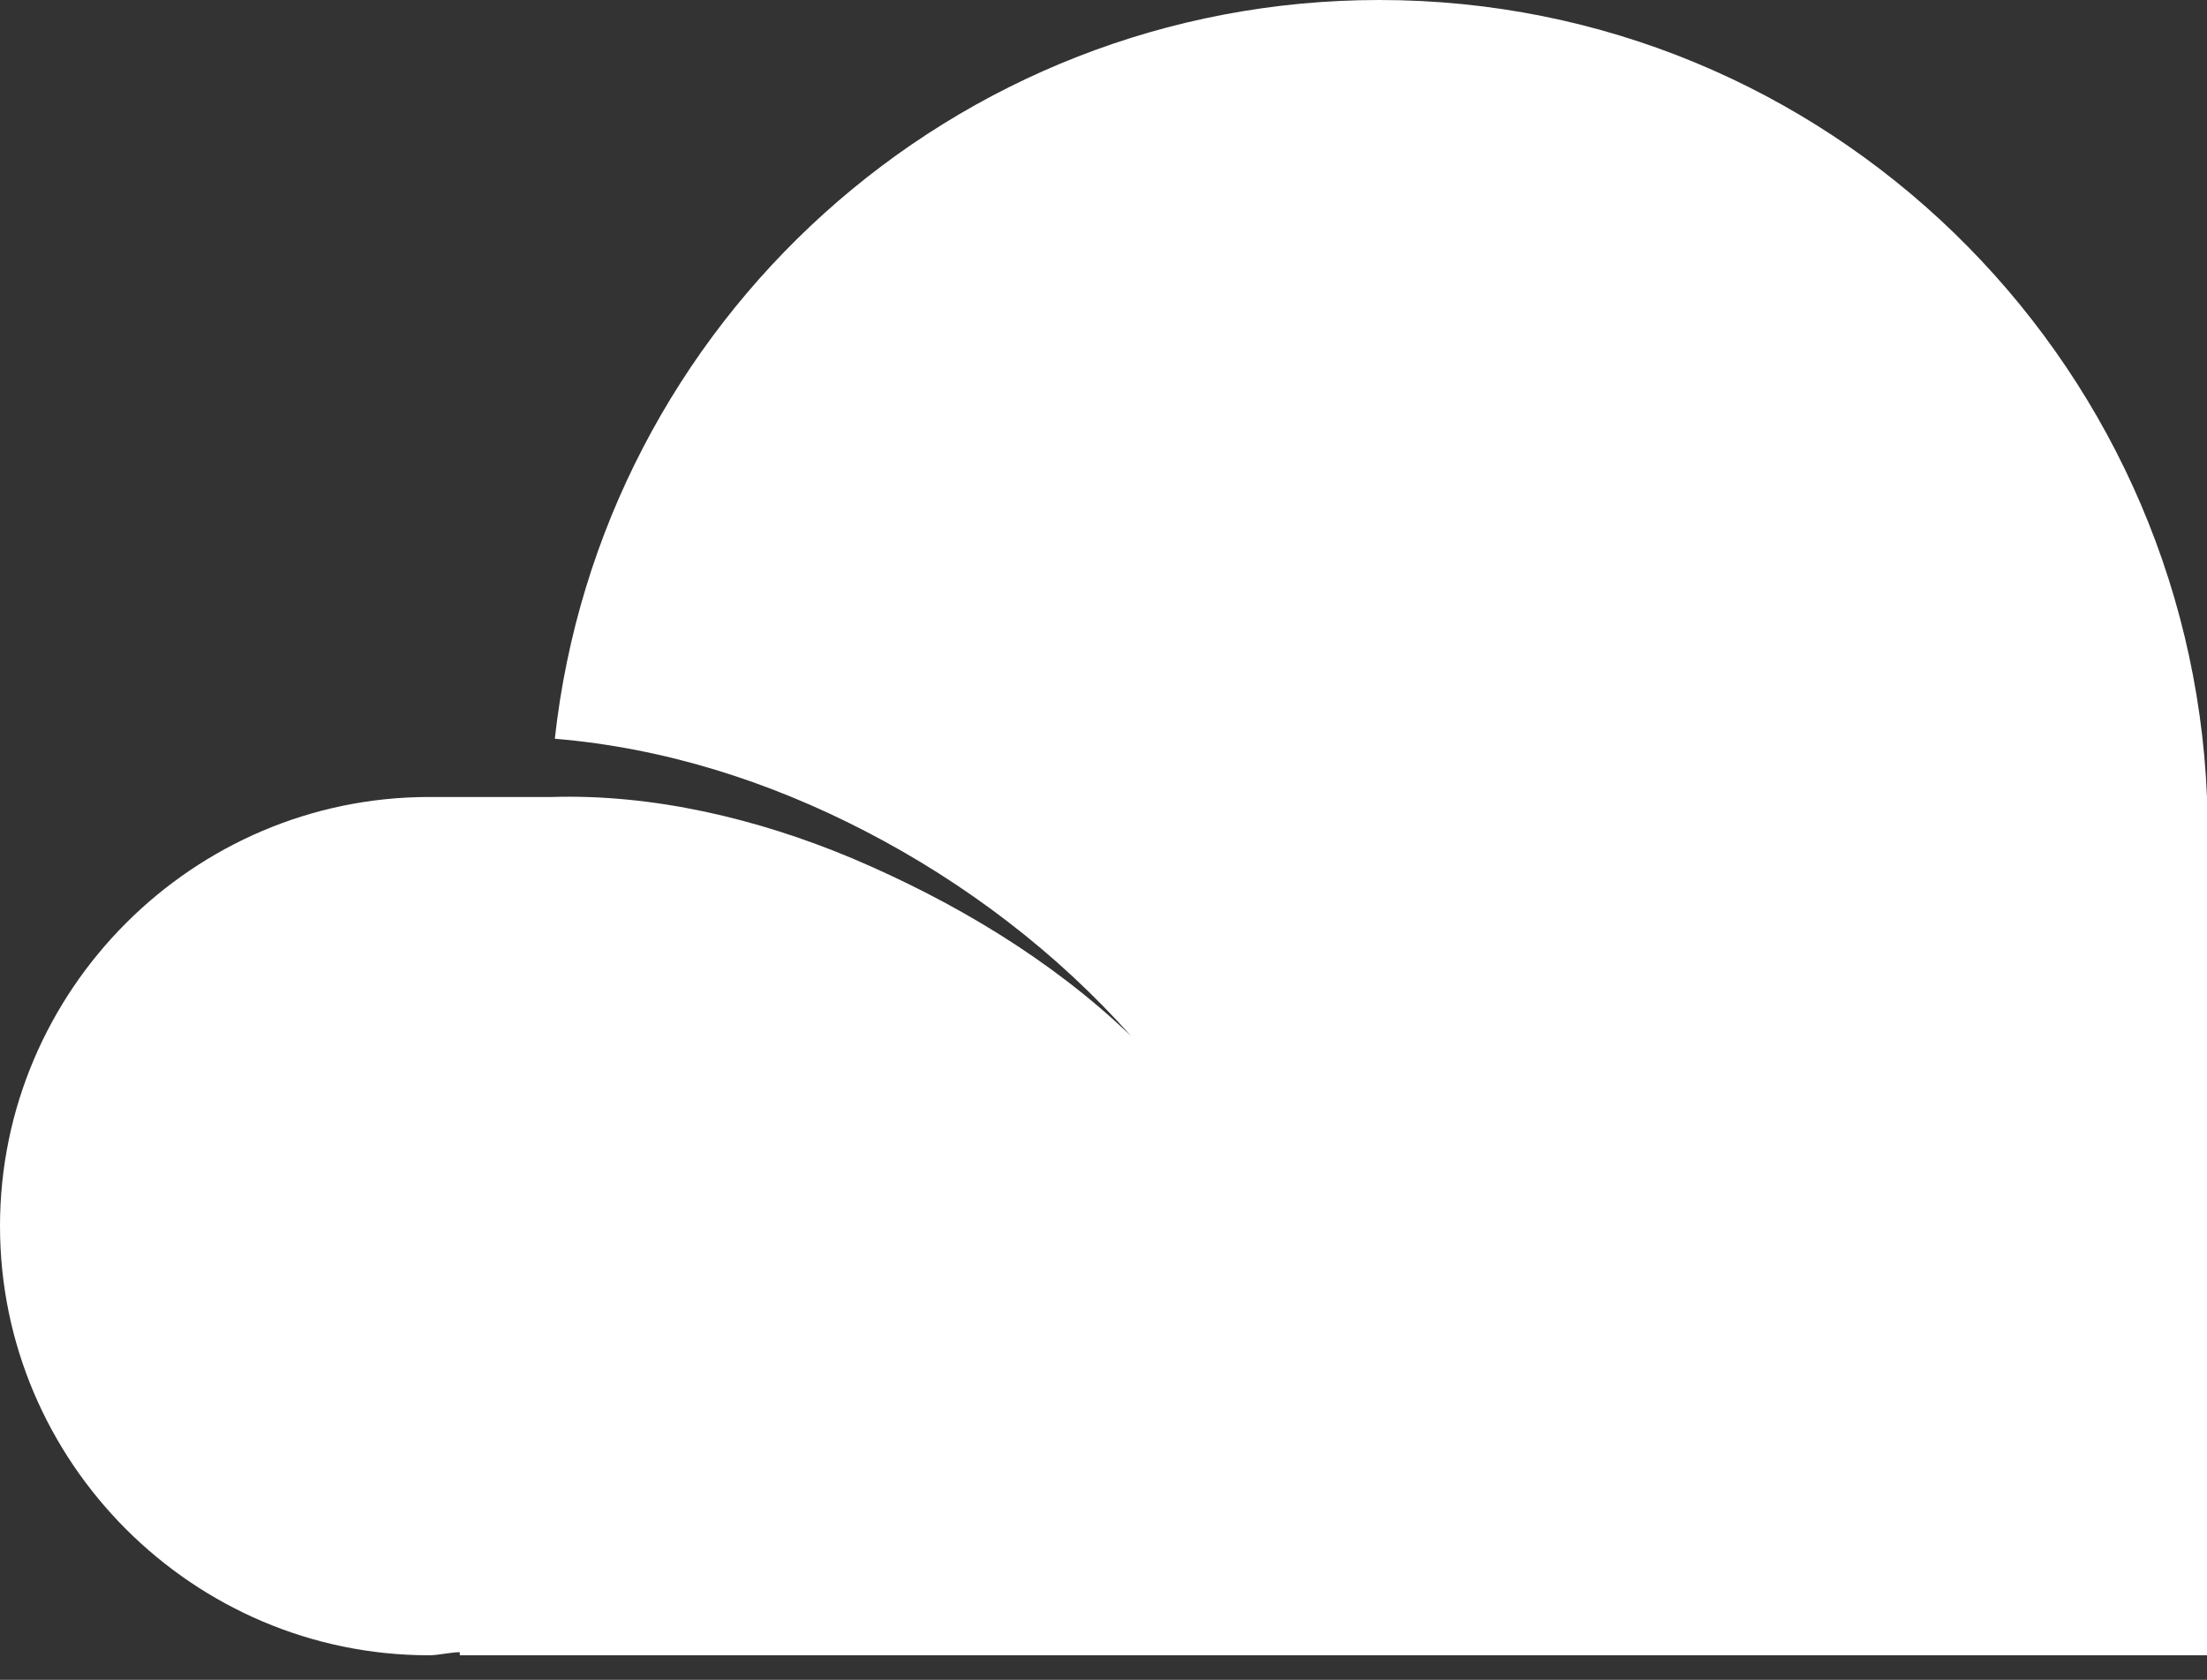 <?xml version="1.0" encoding="UTF-8"?> <!-- Generator: Adobe Illustrator 22.1.0, SVG Export Plug-In . SVG Version: 6.00 Build 0) --> <svg xmlns="http://www.w3.org/2000/svg" xmlns:xlink="http://www.w3.org/1999/xlink" id="Layer_1" x="0px" y="0px" viewBox="0 0 72 54.8" style="enable-background:new 0 0 72 54.8;" xml:space="preserve"><rect x="0" y="0" width="72" height="54.8" fill="#333333" stroke="none"/> <style type="text/css"> .st0{fill:#FF4C0F;} .st1{fill:none;stroke:#FF4C0F;stroke-miterlimit:10;} .st2{fill:#97D7FF;} .st3{fill:#FFFFFF;} .st4{fill:#FF0000;} .st5{fill:#CCCCCC;} </style> <g> <path class="st0" d="M-960.6-15.6l-7.7-9.6l2-1.6l6.4,8l4.9-3.9l1.3,1.6L-960.6-15.6z"></path> <path class="st0" d="M-956.2-26.9c-0.6-1.1-1-2.1-1.1-3c-0.1-0.7,0-1.4,0.2-2c0.2-0.7,0.5-1.3,0.8-1.8c0.5-0.7,1.2-1.2,2.1-1.7 c1.6-0.9,3.1-1.1,4.7-0.7c1.5,0.4,2.8,1.5,3.8,3.3c1,1.7,1.3,3.4,0.9,4.9s-1.4,2.7-3,3.6c-1.6,0.9-3.2,1.2-4.7,0.7 C-954-24.1-955.2-25.2-956.2-26.9z M-954-28.3c0.7,1.2,1.5,2,2.4,2.3s1.8,0.2,2.7-0.3c0.9-0.5,1.4-1.2,1.6-2.2 c0.2-0.9-0.1-2-0.8-3.3c-0.7-1.2-1.5-2-2.4-2.3c-0.9-0.3-1.8-0.2-2.7,0.3c-0.9,0.5-1.4,1.2-1.6,2.2 C-954.9-30.6-954.7-29.5-954-28.3z"></path> <path class="st0" d="M-943.9-33.7c-0.4-1.2-0.6-2.2-0.6-3.2c0-0.7,0.2-1.4,0.5-2c0.3-0.6,0.7-1.2,1.1-1.6c0.6-0.6,1.4-1,2.3-1.4 c1.7-0.6,3.3-0.6,4.7,0.1c1.4,0.7,2.5,2,3.2,3.9c0.7,1.9,0.7,3.5,0.1,5c-0.6,1.4-1.8,2.5-3.5,3.1c-1.7,0.6-3.3,0.6-4.7-0.1 C-942.2-30.6-943.3-31.8-943.9-33.7z M-941.5-34.6c0.5,1.3,1.2,2.2,2,2.7c0.9,0.5,1.8,0.5,2.7,0.2s1.6-1,1.9-1.9 c0.4-0.9,0.3-2-0.2-3.4c-0.5-1.3-1.1-2.2-2-2.7c-0.8-0.4-1.7-0.5-2.7-0.1c-1,0.4-1.6,1-2,1.8C-942.1-37.1-942-36-941.5-34.6z"></path> <path class="st0" d="M-929-32.3l-2.3-12.1l4-0.8c1.5-0.3,2.5-0.4,3-0.4c0.7,0,1.4,0.3,2,0.9c0.6,0.5,1,1.3,1.2,2.2 c0.1,0.7,0.1,1.4,0,2c-0.2,0.6-0.4,1-0.8,1.4c-0.4,0.4-0.8,0.6-1.2,0.8c-0.6,0.2-1.4,0.4-2.5,0.7l-1.6,0.3l0.9,4.6L-929-32.3z M-928.5-42.9l0.7,3.4l1.4-0.3c1-0.2,1.6-0.4,1.9-0.6c0.3-0.2,0.5-0.4,0.7-0.7c0.1-0.3,0.2-0.6,0.1-1c-0.1-0.4-0.3-0.8-0.6-1 c-0.3-0.2-0.7-0.4-1.1-0.3c-0.3,0-0.9,0.1-1.8,0.3L-928.5-42.9z"></path> <path class="st0" d="M-913.7-34.6l0.2-12.4l9.2,0.1l0,2.1l-6.7-0.1l0,2.7l6.2,0.1l0,2.1l-6.2-0.1l-0.1,3.4l6.9,0.1l0,2.1 L-913.7-34.6z"></path> <path class="st0" d="M-902.4-34.3l1.8-12.1l2.5,0.4l-1.5,10.1l6.2,0.9l-0.3,2.1L-902.4-34.3z"></path> <path class="st0" d="M-892.4-32.7l3.6-11.9l8.8,2.6l-0.6,2l-6.4-1.9l-0.8,2.6l6,1.8l-0.6,2l-6-1.8l-1,3.2l6.7,2l-0.6,2L-892.4-32.7 z"></path> <path class="st0" d="M-881.8-29.5l5.5-11.1l3.4,1.6l-1.7,8.6l5.7-6.6l3.4,1.6l-5.5,11.1l-2.1-1l4.3-8.7l-6.5,7.7l-2.2-1.1l2.1-9.8 l-4.3,8.7L-881.8-29.5z"></path> <path class="st0" d="M-869.4-23.1l7.2-10.1l7.5,5.3l-1.2,1.7l-5.5-3.9l-1.6,2.2l5.1,3.6l-1.2,1.7l-5.1-3.6l-2,2.7l5.7,4l-1.2,1.7 L-869.4-23.1z"></path> <path class="st0" d="M-860.4-16.6l8.7-8.9l1.8,1.7l-2.1,9.5l5.8-5.9l1.7,1.6l-8.7,8.9l-1.8-1.7l2-9.3l-5.6,5.8L-860.4-16.6z"></path> <path class="st0" d="M-850.1-5.8l8.2-6.3l-2.2-2.9l1.7-1.3l6,7.8l-1.7,1.3l-2.2-2.9l-8.2,6.3L-850.1-5.8z"></path> <path class="st0" d="M-842.5-2.5l1.4,2c-0.6,0.5-1,1.1-1.1,1.7c-0.1,0.6,0,1.2,0.4,1.9c0.4,0.7,0.9,1.1,1.4,1.3 c0.5,0.2,0.9,0.2,1.3-0.1c0.3-0.1,0.4-0.3,0.5-0.6s0.1-0.6,0-1c-0.1-0.3-0.2-1-0.5-2c-0.4-1.3-0.5-2.3-0.3-3.1 c0.2-1,0.8-1.7,1.6-2.2c0.6-0.3,1.2-0.4,1.8-0.4c0.7,0,1.3,0.3,1.9,0.7s1.1,1.1,1.6,1.9c0.8,1.4,1.1,2.5,0.8,3.6 c-0.2,1-0.8,1.8-1.8,2.4l-1.3-2.1c0.5-0.4,0.8-0.8,0.9-1.3c0.1-0.4-0.1-1-0.4-1.6c-0.4-0.6-0.8-1.1-1.2-1.3c-0.3-0.1-0.6-0.1-0.9,0 c-0.3,0.1-0.4,0.4-0.5,0.7c-0.1,0.4,0.1,1.2,0.4,2.4c0.4,1.2,0.5,2.1,0.6,2.8c0,0.7-0.1,1.3-0.4,1.8c-0.3,0.5-0.8,1-1.5,1.4 c-0.6,0.3-1.3,0.5-2,0.5c-0.7,0-1.4-0.3-2-0.8c-0.6-0.5-1.2-1.2-1.7-2.1c-0.8-1.4-1.1-2.6-0.8-3.7S-843.6-1.6-842.5-2.5z"></path> <path class="st0" d="M-838.5,14l11.9-3.7l1.6,5c0.4,1.3,0.6,2.2,0.5,2.8c0,0.6-0.3,1.2-0.7,1.7c-0.4,0.5-1,0.9-1.7,1.1 c-0.9,0.3-1.7,0.2-2.5-0.1c-0.7-0.3-1.4-1-1.8-2c-0.1,0.6-0.3,1.1-0.6,1.6c-0.3,0.4-0.8,1.1-1.5,2l-1.9,2.2l-0.9-2.9l2-2.5 c0.7-0.9,1.2-1.5,1.4-1.8s0.3-0.6,0.3-0.9c0-0.3-0.1-0.7-0.2-1.2l-0.2-0.5l-5,1.5L-838.5,14z M-830.9,14.3l0.6,1.8 c0.4,1.1,0.6,1.8,0.8,2.1c0.2,0.3,0.4,0.4,0.7,0.5c0.3,0.1,0.6,0.1,1,0c0.4-0.1,0.7-0.3,0.9-0.6c0.2-0.3,0.2-0.6,0.2-1 c0-0.2-0.2-0.8-0.5-1.8l-0.6-1.9L-830.9,14.3z"></path> <path class="st0" d="M-829,24.2c1.3-0.2,2.3-0.1,3.2,0.1c0.7,0.2,1.3,0.5,1.8,0.9s1,0.9,1.3,1.4c0.4,0.7,0.7,1.6,0.9,2.6 c0.3,1.8-0.1,3.3-1.1,4.6c-1,1.2-2.5,2-4.5,2.3c-2,0.3-3.6,0-4.9-1c-1.3-0.9-2-2.3-2.3-4.1c-0.3-1.8,0.1-3.3,1.1-4.6 C-832.4,25.2-830.9,24.5-829,24.2z M-828.5,26.7c-1.4,0.2-2.4,0.7-3,1.4c-0.6,0.7-0.9,1.6-0.7,2.6c0.1,1,0.6,1.7,1.4,2.3 c0.8,0.5,1.9,0.7,3.3,0.5c1.4-0.2,2.4-0.6,3-1.4c0.6-0.7,0.8-1.6,0.7-2.6c-0.1-1-0.6-1.8-1.4-2.3C-826,26.7-827.1,26.5-828.5,26.7z "></path> <path class="st0" d="M-833.5,41.2l10.3,0.2l0.1-3.7l2.1,0l-0.2,9.8l-2.1,0l0.1-3.7l-10.3-0.2L-833.5,41.2z"></path> <path class="st0" d="M-835.1,58.4l0.4-2.7l2.9-0.7l0.7-4.9l-2.7-1.4l0.4-2.6l11.6,6.5l-0.4,2.6L-835.1,58.4z M-829.6,54.5l4.8-1 l-4.3-2.3L-829.6,54.5z"></path> <path class="st0" d="M-836,60.7l10,2.7l1-3.5l2,0.6l-2.6,9.5l-2-0.6l1-3.5l-10-2.7L-836,60.7z"></path> <path class="st0" d="M-838.2,67.8l11.6,4.5l-0.9,2.3l-11.6-4.5L-838.2,67.8z"></path> <path class="st0" d="M-834,74.5c1.1,0.6,2,1.2,2.6,2c0.4,0.5,0.8,1.1,1,1.8s0.3,1.3,0.2,1.9c-0.1,0.8-0.3,1.7-0.8,2.6 c-0.9,1.6-2,2.6-3.6,3.1c-1.5,0.4-3.2,0.2-5-0.7c-1.8-0.9-2.9-2.1-3.4-3.6c-0.5-1.5-0.3-3,0.5-4.6c0.9-1.6,2-2.7,3.6-3.1 C-837.4,73.3-835.8,73.6-834,74.5z M-835.2,76.8c-1.2-0.7-2.3-0.9-3.3-0.6c-0.9,0.2-1.7,0.8-2.1,1.7c-0.5,0.9-0.5,1.8-0.2,2.7 c0.3,0.9,1.1,1.7,2.4,2.4c1.3,0.7,2.3,0.9,3.3,0.7c0.9-0.2,1.6-0.8,2.1-1.7c0.5-0.9,0.6-1.8,0.2-2.7 C-833.1,78.2-833.9,77.5-835.2,76.8z"></path> <path class="st0" d="M-846,83.5l9.9,7.5l-1.5,1.9l-9.7-1l6.6,5l-1.4,1.8l-9.9-7.5l1.5-2l9.5,0.9l-6.5-4.9L-846,83.5z"></path> <path class="st0" d="M-860.2,99.4l7.5,9.7l-2,1.5l-6.3-8.1l-4.9,3.8l-1.3-1.6L-860.2,99.4z"></path> <path class="st0" d="M-864.8,110.6c0.6,1.1,1,2.1,1,3.1c0.1,0.7,0,1.4-0.2,2c-0.2,0.7-0.5,1.3-0.9,1.7c-0.5,0.7-1.2,1.2-2.1,1.7 c-1.6,0.9-3.2,1.1-4.7,0.6c-1.5-0.5-2.8-1.6-3.7-3.3c-1-1.7-1.3-3.4-0.8-4.9c0.4-1.5,1.4-2.7,3-3.6c1.6-0.9,3.2-1.1,4.7-0.7 C-867,107.8-865.8,108.9-864.8,110.6z M-867,111.9c-0.7-1.2-1.5-2-2.4-2.3c-0.9-0.3-1.8-0.2-2.7,0.2c-0.9,0.5-1.4,1.2-1.6,2.1 c-0.2,0.9,0,2,0.7,3.3c0.7,1.2,1.5,2,2.4,2.3c0.9,0.3,1.8,0.2,2.7-0.3c0.9-0.5,1.5-1.2,1.7-2.1S-866.3,113.2-867,111.9z"></path> <path class="st0" d="M-877.2,117.2c0.4,1.2,0.6,2.3,0.5,3.2c-0.1,0.7-0.2,1.3-0.5,2c-0.3,0.6-0.7,1.2-1.2,1.6 c-0.6,0.6-1.4,1-2.4,1.3c-1.7,0.6-3.3,0.5-4.7-0.2c-1.4-0.7-2.5-2-3.1-3.9c-0.7-1.9-0.7-3.5,0-5c0.7-1.4,1.8-2.4,3.6-3 c1.7-0.6,3.3-0.6,4.7,0.1C-878.8,114.1-877.8,115.3-877.2,117.2z M-879.6,118.1c-0.5-1.3-1.1-2.2-2-2.7c-0.9-0.5-1.8-0.5-2.7-0.2 c-0.9,0.3-1.6,0.9-2,1.8c-0.4,0.9-0.3,2,0.2,3.4c0.5,1.3,1.1,2.2,1.9,2.7c0.8,0.5,1.7,0.5,2.7,0.2c1-0.3,1.6-0.9,2-1.8 C-879.1,120.6-879.1,119.5-879.6,118.1z"></path> <path class="st0" d="M-892.1,115.6l2.2,12.2l-4,0.7c-1.5,0.3-2.5,0.4-3,0.3c-0.7-0.1-1.4-0.4-2-0.9c-0.6-0.5-1-1.3-1.1-2.2 c-0.1-0.7-0.1-1.4,0.1-2c0.2-0.6,0.5-1,0.8-1.4c0.4-0.4,0.8-0.6,1.2-0.8c0.6-0.2,1.4-0.4,2.5-0.6l1.6-0.3l-0.8-4.6L-892.1,115.6z M-892.8,126.2l-0.6-3.5l-1.4,0.2c-1,0.2-1.6,0.4-1.9,0.5c-0.3,0.2-0.5,0.4-0.7,0.7c-0.1,0.3-0.2,0.6-0.1,1c0.1,0.4,0.3,0.8,0.6,1 c0.3,0.2,0.7,0.4,1.1,0.4c0.3,0,0.9-0.1,1.8-0.2L-892.8,126.2z"></path> <path class="st0" d="M-907.4,117.7l-0.3,12.4l-9.2-0.2l0.1-2.1l6.7,0.2l0.1-2.7l-6.2-0.2l0.1-2.1l6.2,0.2l0.1-3.4l-6.9-0.2l0.1-2.1 L-907.4,117.7z"></path> <path class="st0" d="M-918.7,117.2l-2,12.1l-2.5-0.4l1.7-10l-6.2-1l0.3-2.1L-918.7,117.2z"></path> <path class="st0" d="M-928.6,115.5l-3.7,11.8l-8.8-2.7l0.6-2l6.4,2l0.8-2.6l-6-1.9l0.6-2l6,1.9l1-3.2l-6.6-2.1l0.6-2L-928.6,115.5z "></path> <path class="st0" d="M-939.2,112.1l-5.6,11l-3.4-1.7l1.8-8.5l-5.8,6.5l-3.4-1.7l5.6-11l2.1,1l-4.4,8.7l6.6-7.6l2.2,1.1l-2.2,9.8 l4.4-8.7L-939.2,112.1z"></path> <path class="st0" d="M-951.6,105.5l-7.4,10l-7.4-5.4l1.2-1.7l5.4,4l1.6-2.2l-5-3.7l1.2-1.7l5,3.7l2-2.7l-5.6-4.1l1.2-1.7 L-951.6,105.5z"></path> <path class="st0" d="M-960.5,98.9l-8.8,8.8l-1.7-1.7l2.3-9.4l-5.9,5.8l-1.7-1.6l8.8-8.8l1.8,1.8l-2.2,9.2l5.7-5.7L-960.5,98.9z"></path> <path class="st0" d="M-970.6,88l-8.3,6.2l2.2,2.9l-1.7,1.3l-5.9-7.9l1.7-1.3l2.2,2.9l8.3-6.2L-970.6,88z"></path> <path class="st0" d="M-978.1,84.5l-1.4-2c0.6-0.5,1-1.1,1.2-1.6c0.1-0.6,0-1.2-0.4-1.9c-0.4-0.7-0.8-1.2-1.3-1.3 c-0.5-0.2-0.9-0.2-1.4,0c-0.3,0.1-0.4,0.3-0.5,0.6c-0.1,0.2-0.1,0.6,0,1c0.1,0.3,0.2,1,0.5,2c0.4,1.3,0.5,2.4,0.3,3.1 c-0.2,1-0.8,1.7-1.6,2.2c-0.6,0.3-1.2,0.4-1.8,0.4c-0.7,0-1.3-0.3-1.9-0.8c-0.6-0.4-1.1-1.1-1.6-1.9c-0.8-1.4-1-2.5-0.8-3.6 c0.2-1,0.8-1.8,1.8-2.4l1.3,2.1c-0.5,0.4-0.8,0.8-0.9,1.3c-0.1,0.4,0.1,1,0.4,1.6c0.4,0.6,0.8,1.1,1.2,1.3c0.3,0.1,0.6,0.1,0.9,0 c0.3-0.1,0.4-0.4,0.5-0.7c0.1-0.4,0-1.2-0.4-2.4c-0.3-1.2-0.5-2.1-0.5-2.8c0-0.7,0.1-1.3,0.4-1.8c0.3-0.5,0.8-1,1.5-1.4 c0.6-0.3,1.3-0.5,2-0.4c0.7,0,1.4,0.3,2,0.8c0.6,0.5,1.2,1.2,1.7,2.1c0.8,1.4,1,2.6,0.8,3.7C-976.3,82.8-977,83.7-978.1,84.5z"></path> <path class="st0" d="M-981.9,68l-11.9,3.5l-1.5-5c-0.4-1.3-0.5-2.2-0.5-2.9c0-0.6,0.3-1.2,0.7-1.7c0.4-0.5,1-0.9,1.7-1.1 c0.9-0.3,1.7-0.2,2.5,0.1c0.7,0.4,1.3,1,1.8,2c0.1-0.6,0.4-1.1,0.6-1.6c0.3-0.4,0.8-1.1,1.5-1.9l1.9-2.1l0.9,2.9l-2.1,2.5 c-0.7,0.9-1.2,1.5-1.4,1.8c-0.2,0.3-0.3,0.6-0.3,0.9c0,0.3,0.1,0.7,0.2,1.2l0.1,0.5l5-1.5L-981.9,68z M-989.5,67.6l-0.5-1.8 c-0.3-1.1-0.6-1.9-0.8-2.1c-0.2-0.3-0.4-0.4-0.7-0.5c-0.3-0.1-0.6-0.1-1,0c-0.4,0.1-0.7,0.3-0.9,0.6c-0.2,0.3-0.2,0.6-0.2,1 c0,0.2,0.2,0.8,0.5,1.8l0.6,1.9L-989.5,67.6z"></path> <path class="st0" d="M-991.3,57.6c-1.3,0.2-2.3,0.1-3.2-0.2c-0.7-0.2-1.3-0.5-1.8-0.9c-0.6-0.4-1-0.9-1.3-1.5 c-0.4-0.7-0.7-1.6-0.8-2.6c-0.2-1.8,0.2-3.3,1.2-4.6c1-1.2,2.5-2,4.5-2.2c2-0.2,3.6,0.1,4.9,1c1.3,0.9,2,2.3,2.2,4.1 c0.2,1.8-0.2,3.3-1.1,4.6C-987.8,56.7-989.3,57.4-991.3,57.6z M-991.7,55.1c1.4-0.2,2.4-0.6,3.1-1.4c0.6-0.7,0.9-1.6,0.8-2.6 c-0.1-1-0.6-1.8-1.4-2.3c-0.8-0.5-1.9-0.7-3.3-0.6c-1.4,0.2-2.4,0.6-3.1,1.3s-0.9,1.6-0.7,2.6c0.1,1,0.6,1.8,1.4,2.3 C-994.2,55.1-993.1,55.3-991.7,55.1z"></path> <path class="st0" d="M-986.5,40.7l-10.3-0.3l-0.1,3.7L-999,44l0.3-9.8l2.1,0.1l-0.1,3.7l10.3,0.3L-986.5,40.7z"></path> <path class="st0" d="M-984.6,23.5l-0.4,2.7l-3,0.6l-0.8,4.9l2.6,1.4l-0.4,2.6l-11.5-6.7l0.4-2.6L-984.6,23.5z M-990.2,27.3l-4.8,1 l4.3,2.4L-990.2,27.3z"></path> <path class="st0" d="M-983.8,21.3l-9.9-2.9l-1,3.5l-2-0.6l2.8-9.4l2,0.6l-1,3.5l9.9,2.9L-983.8,21.3z"></path> <path class="st0" d="M-981.4,14.2L-993,9.6l0.9-2.3l11.5,4.6L-981.4,14.2z"></path> <path class="st0" d="M-985.5,7.5c-1.1-0.6-2-1.3-2.5-2c-0.4-0.5-0.7-1.2-0.9-1.8c-0.2-0.7-0.3-1.3-0.2-1.9c0.1-0.8,0.4-1.7,0.9-2.6 c0.9-1.6,2.1-2.6,3.6-3c1.5-0.4,3.2-0.1,5,0.8c1.8,1,2.9,2.2,3.4,3.7s0.3,3-0.6,4.6c-0.9,1.6-2.1,2.6-3.6,3 C-982.1,8.7-983.7,8.4-985.5,7.5z M-984.3,5.2c1.2,0.7,2.3,0.9,3.3,0.7c1-0.2,1.7-0.8,2.1-1.6c0.5-0.9,0.6-1.8,0.2-2.7 c-0.3-0.9-1.1-1.7-2.4-2.4c-1.3-0.7-2.3-0.9-3.2-0.7s-1.6,0.8-2.1,1.7c-0.5,0.9-0.6,1.8-0.3,2.7C-986.3,3.7-985.6,4.5-984.3,5.2z"></path> <path class="st0" d="M-973.4-1.4l-9.8-7.6l1.5-1.9l9.7,1.1l-6.5-5.1l1.4-1.8l9.8,7.6l-1.6,2l-9.5-1l6.4,5L-973.4-1.4z"></path> </g> <path class="st1" d="M-597.5,44.1c5-5.1,8-12,8-19.6c0-15.5-12.5-28-28-28c-1.5,0-2.9,0.1-4.3,0.3c-6.1-11.5-18.3-19.3-32.2-19.3 c-17.2,0-31.7,12-35.5,28c-0.3,0-0.7,0-1,0c-15.5,0-28,12.5-28,28c0,3.8,0.7,7.4,2.1,10.7L-597.5,44.1z"></path> <path class="st2" d="M-503.5-68.5c-0.6,0-1.2,0-1.7,0c-6.6-18.7-24.4-32-45.3-32c-25.2,0-45.8,19.4-47.8,44c-2.4-0.7-5-1-7.7-1 c-16.3,0-29.5,13.2-29.5,29.5c0,16.3,13.2,29.5,29.5,29.5c4.8,0,9.3-1.1,13.2-3.1c8.1,10.8,24,18.1,42.3,18.1 c16.8,0,31.6-6.2,40.2-15.7c2.2,0.4,4.5,0.7,6.8,0.7c19.3,0,35-15.7,35-35S-484.2-68.5-503.5-68.5z"></path> <path class="st3" d="M-287-61C-287-61-287-61-287-61c-0.6-14.4-12.4-26-27-26c-11,0-20.4,6.5-24.6,15.9c-1.9-0.6-3.8-0.9-5.9-0.9 c-10.8,0-19.5,8.7-19.5,19.5s8.7,19.5,19.5,19.5c0.2,0,0.3,0,0.5,0v0h57c7.7,0,14-6.3,14-14S-279.3-61-287-61z"></path> <path class="st3" d="M-294,7C-294,7-294,7-294,7c-0.6-14.4-12.4-26-27-26c-11,0-20.4,6.5-24.6,15.9c-1.9-0.6-3.8-0.9-5.9-0.9 C-362.3-4-371,4.7-371,15.5s8.7,19.5,19.5,19.5c0.2,0,0.3,0,0.5,0v0h57c7.7,0,14-6.3,14-14S-286.3,7-294,7z"></path> <g> <circle class="st3" cx="-403" cy="-143" r="27"></circle> <circle class="st3" cx="-376" cy="-130" r="14"></circle> <circle class="st3" cx="-433.5" cy="-135.5" r="19.5"></circle> <rect x="-433" y="-136" class="st3" width="57" height="20"></rect> </g> <g> <path class="st4" d="M-297-56.8c1.3-1.5,2.8-2.8,4.6-3.8c1.8-1,3.8-1.7,5.9-1.9v2c-1.8-0.2-3.7,0.2-5.5,0.8 C-293.8-59-295.5-58.1-297-56.8z"></path> </g> <path class="st3" d="M14,26c0.3,0,4,0,4,0c0,0,0,0,0,0c3.3-0.1,6.7,0.7,9.8,2c3.3,1.4,6.5,3.3,9.1,5.8c-2.4-2.7-5.4-5-8.7-6.7 c-3.1-1.6-6.5-2.7-10.1-3C19.6,10.5,31.1,0,45,0c14.6,0,26.4,11.6,27,26h0v28H15v-0.1c-0.3,0-0.7,0.1-1,0.1C6.3,54,0,47.7,0,40 S6.3,26,14,26z"></path> <path class="st3" d="M-136,119c-0.3,0-4,0-4,0c-0.5-14.4-12.4-26-27-26s-26.4,11.6-27,26h0v28h57v-0.1c0.3,0,0.7,0.1,1,0.1 c7.7,0,14-6.3,14-14S-128.3,119-136,119z"></path> <g> <path class="st4" d="M-159,126.8c2.4-2.7,5.4-5,8.7-6.7c3.3-1.7,6.9-2.9,10.8-3.1v2c-3.5-0.2-7,0.6-10.4,2 C-153.2,122.3-156.3,124.3-159,126.8z"></path> </g> <g> <path class="st4" d="M-327.3-59.6c-1.2-2.6-2.8-5-4.8-7c-2-2-4.3-3.7-6.8-4.6l0.8-1.8c2.7,1.4,5,3.5,6.7,5.8 C-329.5-65-328.1-62.4-327.3-59.6z"></path> </g> <path class="st3" d="M14-52C14-52,14-52,14-52c0,0,3,0.3,4.5,0.8c1.8,0.7,3.5,1.6,5,2.9c-1.3-1.5-2.8-2.8-4.6-3.8 c-1.4-0.8-3-1.4-4.8-1.7C15.6-67.4,27-78,41-78c10.3,0,19.2,5.7,23.7,14.2c-2.6,1.4-4.7,3.4-6.5,5.6c-1.8,2.3-3.2,4.9-4,7.7 c1.2-2.6,2.8-5,4.8-7c1.9-2,4.2-3.6,6.7-4.6c1.8-0.6,3.8-0.9,5.8-0.9C82.3-63,91-54.3,91-43.5S82.3-24,71.5-24c-0.2,0-0.3,0-0.5,0v0 H14C6.3-24,0-30.3,0-38S6.3-52,14-52z"></path> <path class="st5" d="M-58,26c-0.3,0-4,0-4,0c0,0,0,0,0,0c-3.3-0.1-6.7,0.7-9.8,2c-3.3,1.4-6.5,3.3-9.1,5.8c2.4-2.7,5.4-5,8.7-6.7 c3.1-1.6,6.5-2.7,10.1-3C-63.6,10.5-75.1,0-89,0c-14.6,0-26.4,11.6-27,26h0v28h57v-0.1c0.3,0,0.7,0.1,1,0.1c7.7,0,14-6.3,14-14 S-50.3,26-58,26z"></path> <path class="st5" d="M-39-52C-39-52-39-52-39-52c0,0-3,0.3-4.5,0.8c-1.8,0.7-3.5,1.6-5,2.9c1.3-1.5,2.8-2.8,4.6-3.8 c1.4-0.8,3-1.4,4.8-1.7C-40.6-67.4-52-78-66-78c-10.3,0-19.2,5.7-23.7,14.2c2.6,1.4,4.7,3.4,6.5,5.6c1.8,2.3,3.2,4.9,4,7.7 c-1.2-2.6-2.8-5-4.8-7c-1.9-2-4.2-3.6-6.7-4.6c-1.8-0.6-3.8-0.9-5.8-0.9c-10.8,0-19.5,8.7-19.5,19.5S-107.3-24-96.5-24 c0.2,0,0.3,0,0.5,0v0h57c7.7,0,14-6.3,14-14S-31.3-52-39-52z"></path> </svg> 